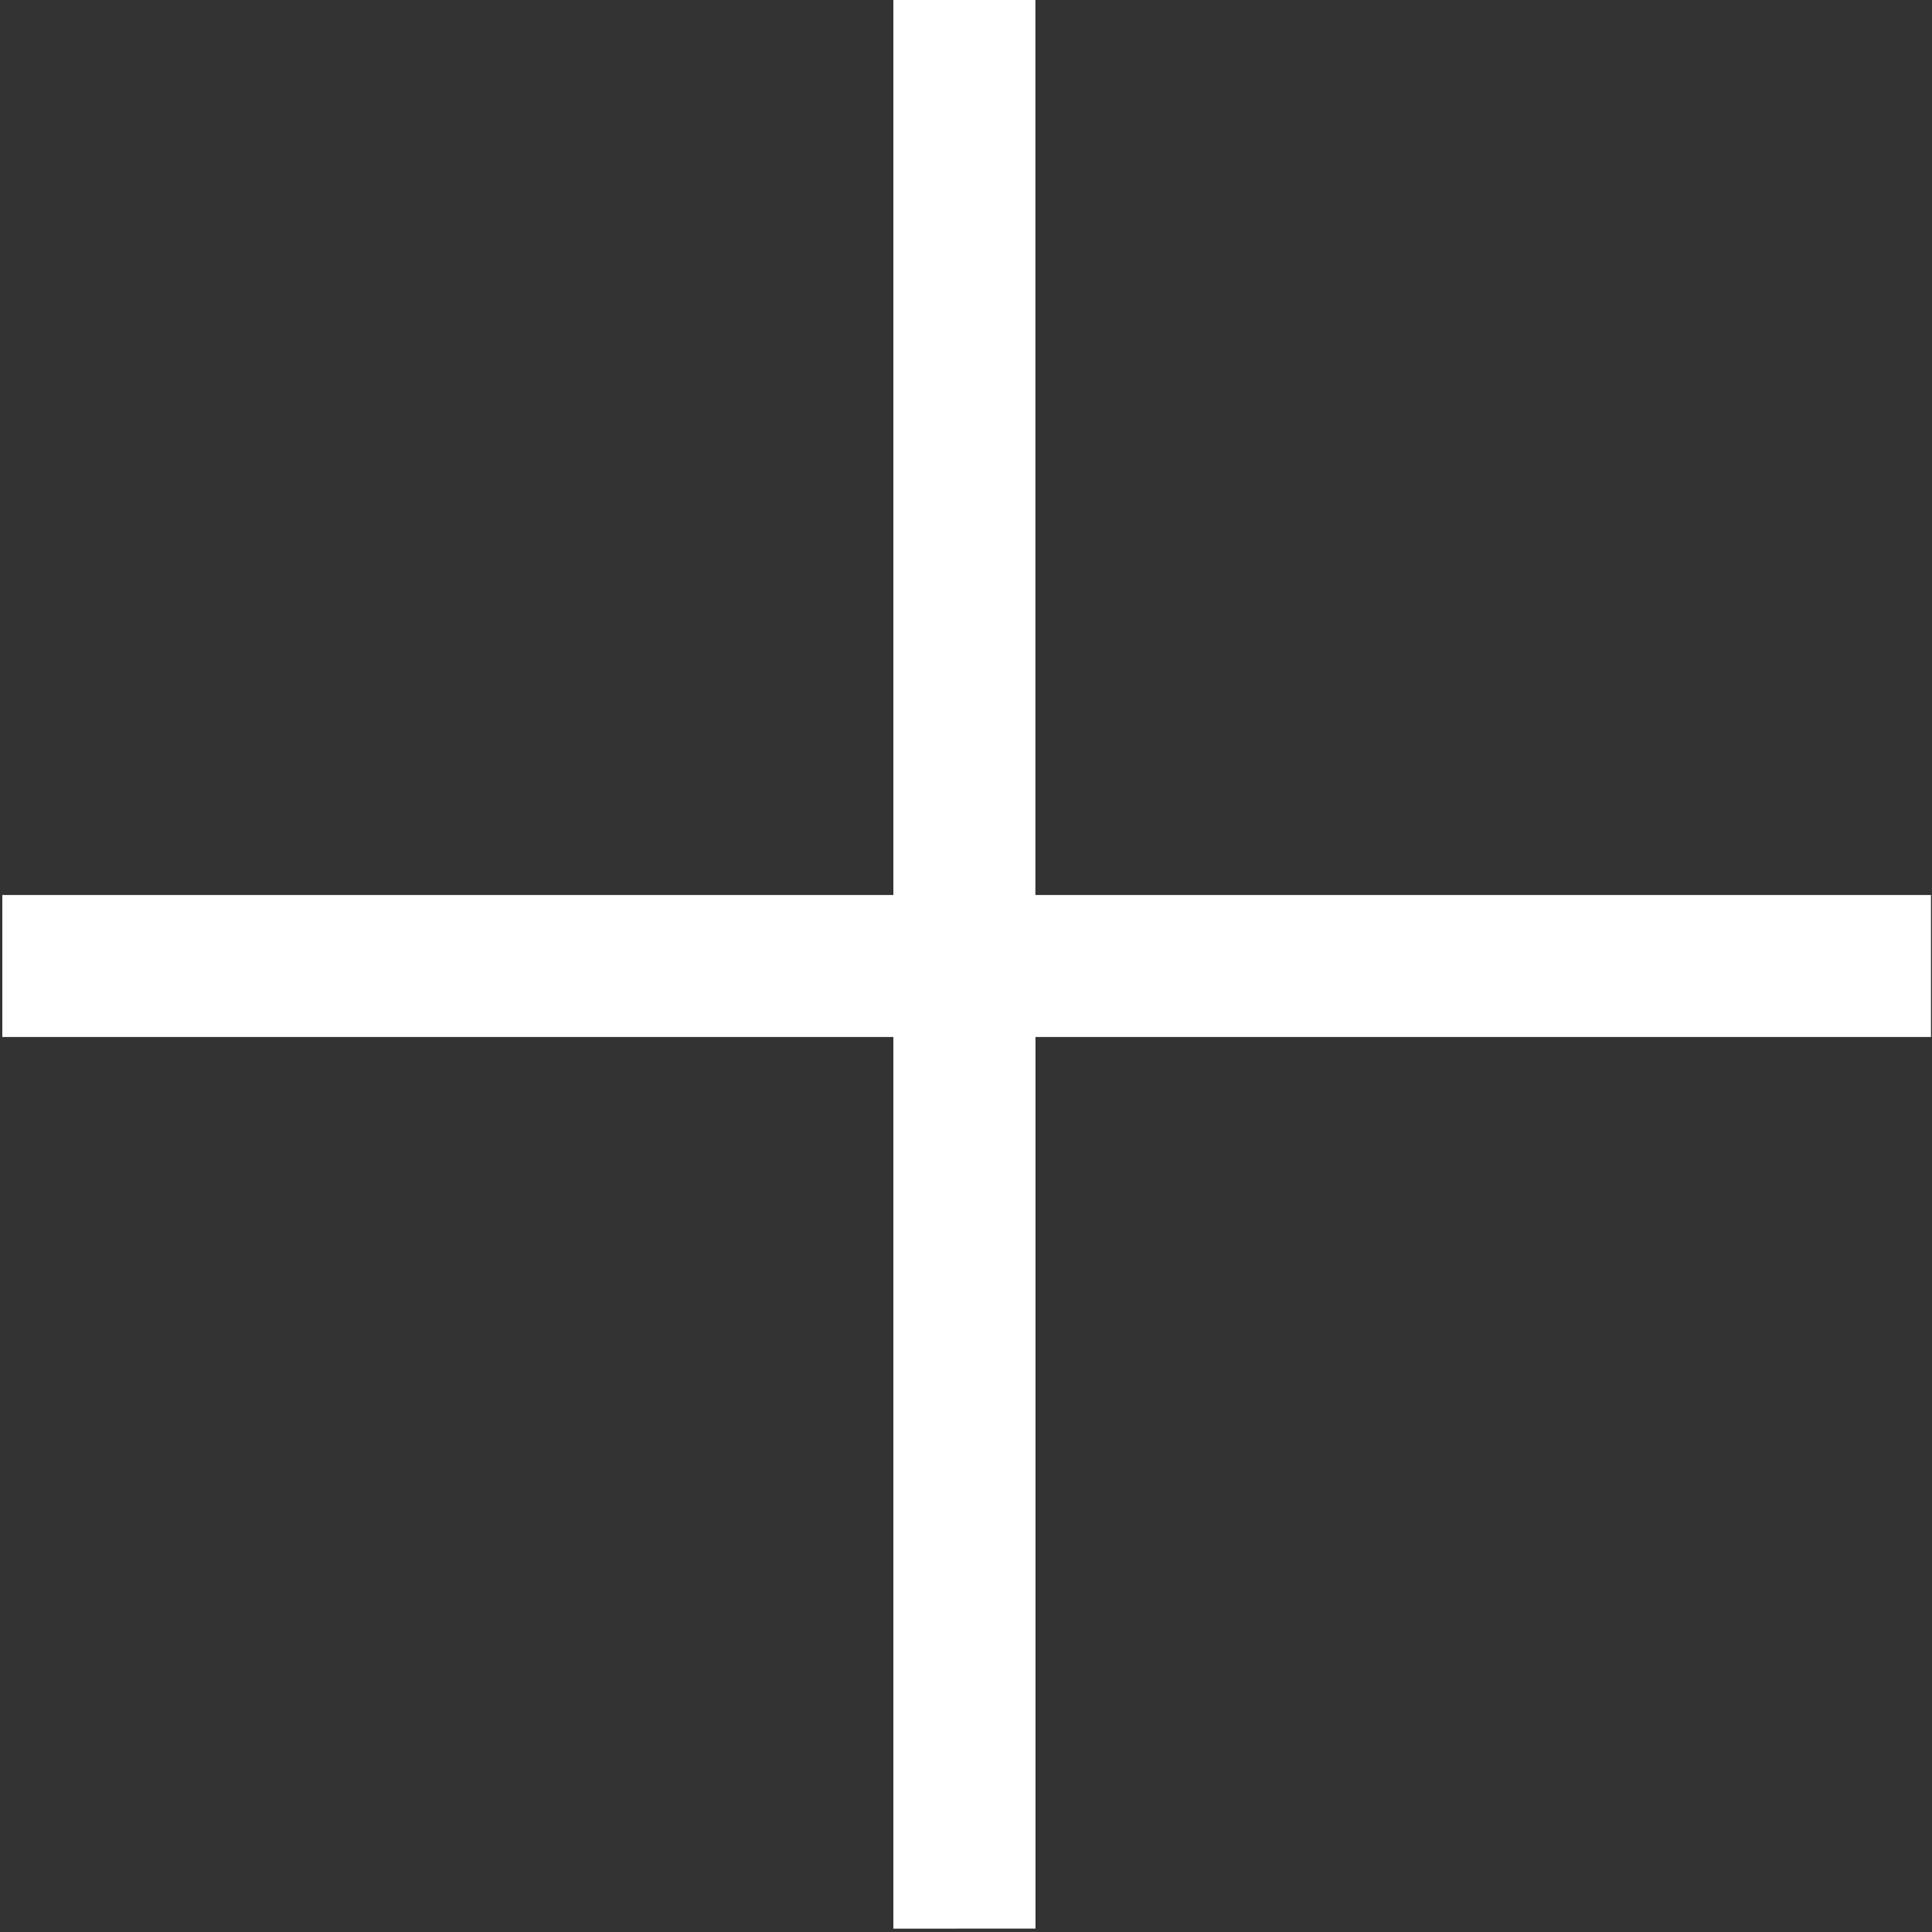 <svg xmlns="http://www.w3.org/2000/svg" width="22.58" height="22.58" viewBox="0 0 22.58 22.58">
  <rect x="0" y="0" width="22.58" height="22.58" fill="#333333" stroke="none"/>
  <g id="Gruppe_249" data-name="Gruppe 249" transform="translate(20113 11450)">
    <g id="Gruppe_245" data-name="Gruppe 245" transform="translate(-20112.973 -11450)">
      <path id="Vereinigungsmenge_2" data-name="Vereinigungsmenge 2" d="M10.414,22.541V12.12H0V10.46H10.414V0h1.66V10.46H22.541v1.66H12.075v10.42Z" transform="translate(0 0)" fill="#fff"/>
    </g>
    <path id="Pfad_129" data-name="Pfad 129" d="M0,0H22.58V22.58H0Z" transform="translate(-20113 -11450)" fill="none"/>
  </g>
</svg>

